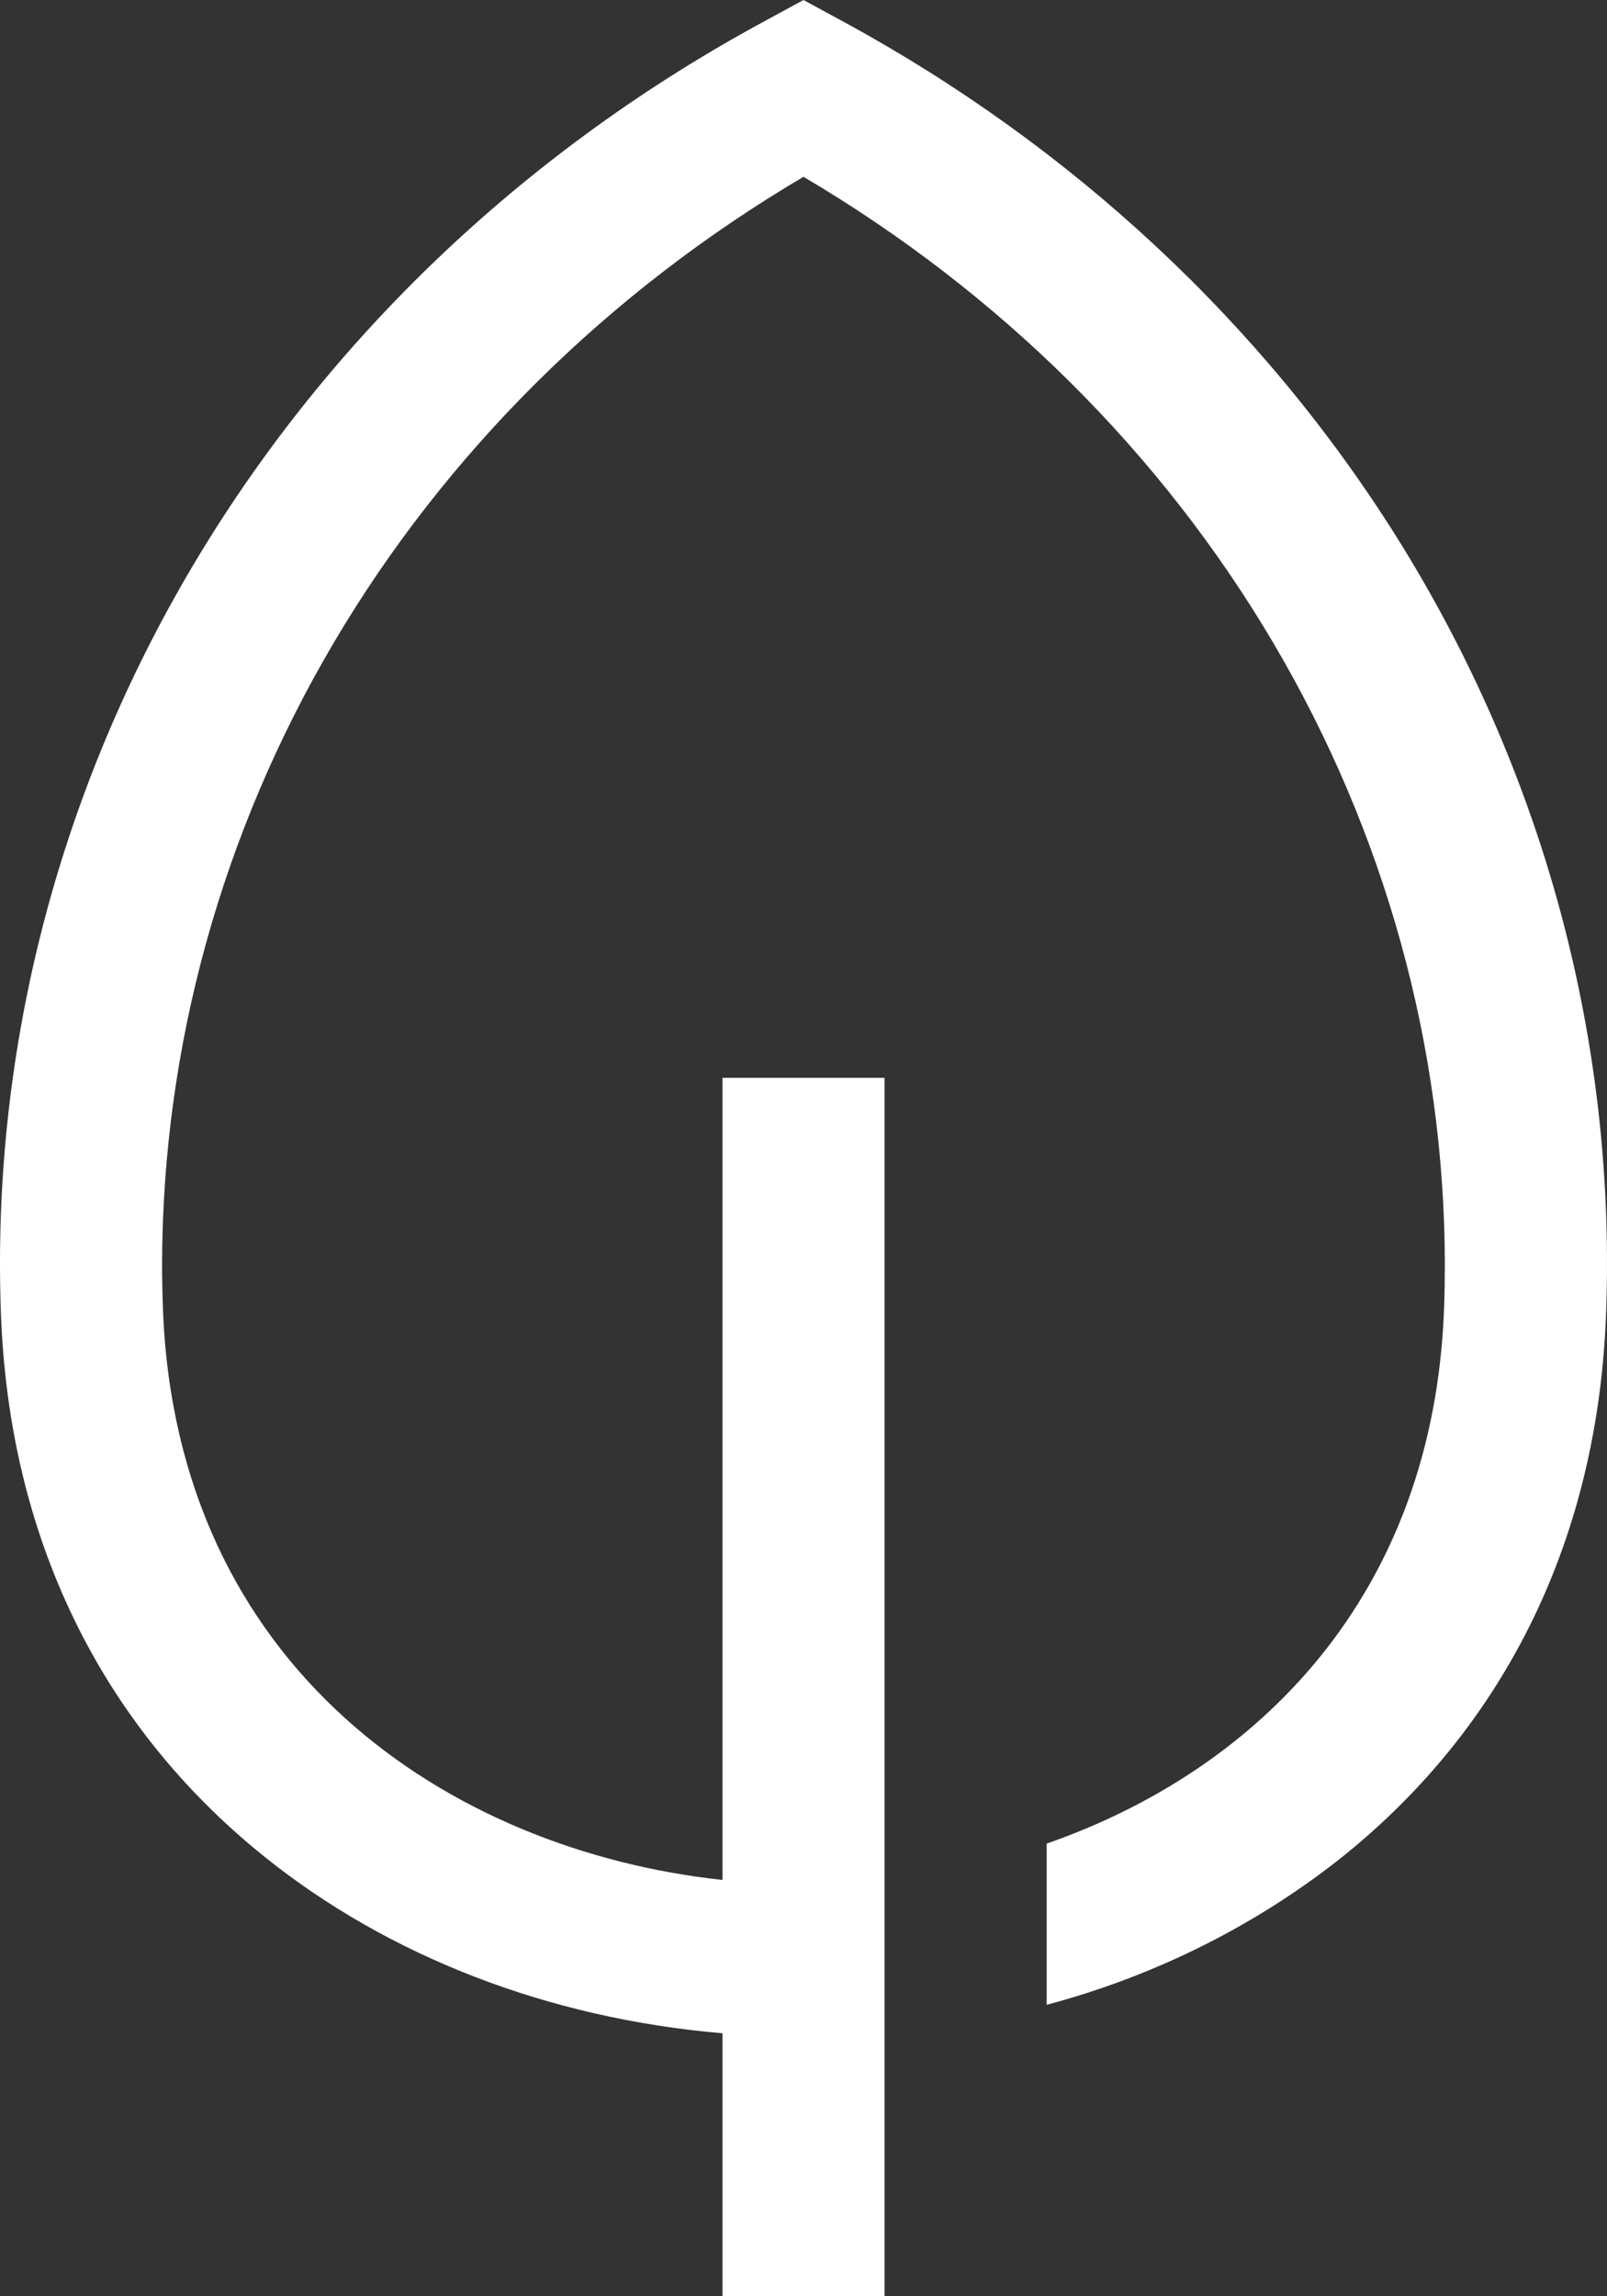 <?xml version="1.0" encoding="UTF-8"?> <svg xmlns="http://www.w3.org/2000/svg" width="21" height="30" viewBox="0 0 21 30" fill="none"><rect x="0" y="0" width="21" height="30" fill="#333333" stroke="none"/><path d="M18.249 7.013C16.498 4.226 14.012 1.91 11.03 0.288L10.5 0L9.97 0.288C6.937 1.932 4.42 4.296 2.669 7.144C0.919 9.992 -0.001 13.222 1.55843e-06 16.51C1.55843e-06 16.724 0.004 16.942 0.012 17.157C0.117 20.07 1.303 22.521 3.442 24.246C5.079 25.566 7.179 26.371 9.441 26.564V30H11.559V14.082H9.441V24.561C5.861 24.172 2.299 21.797 2.129 17.089C2.122 16.896 2.118 16.702 2.118 16.51C2.125 13.671 2.897 10.88 4.362 8.396C5.828 5.913 7.94 3.82 10.5 2.31C13.06 3.82 15.172 5.913 16.638 8.397C18.103 10.88 18.875 13.671 18.881 16.51C18.881 16.702 18.878 16.896 18.871 17.089C18.735 20.855 16.427 23.128 13.678 24.086V26.192C15.104 25.812 16.428 25.148 17.558 24.246C19.697 22.521 20.883 20.07 20.988 17.157C20.996 16.942 21 16.724 21 16.51C21.002 13.17 20.052 9.891 18.249 7.013Z" fill="white"></path></svg> 